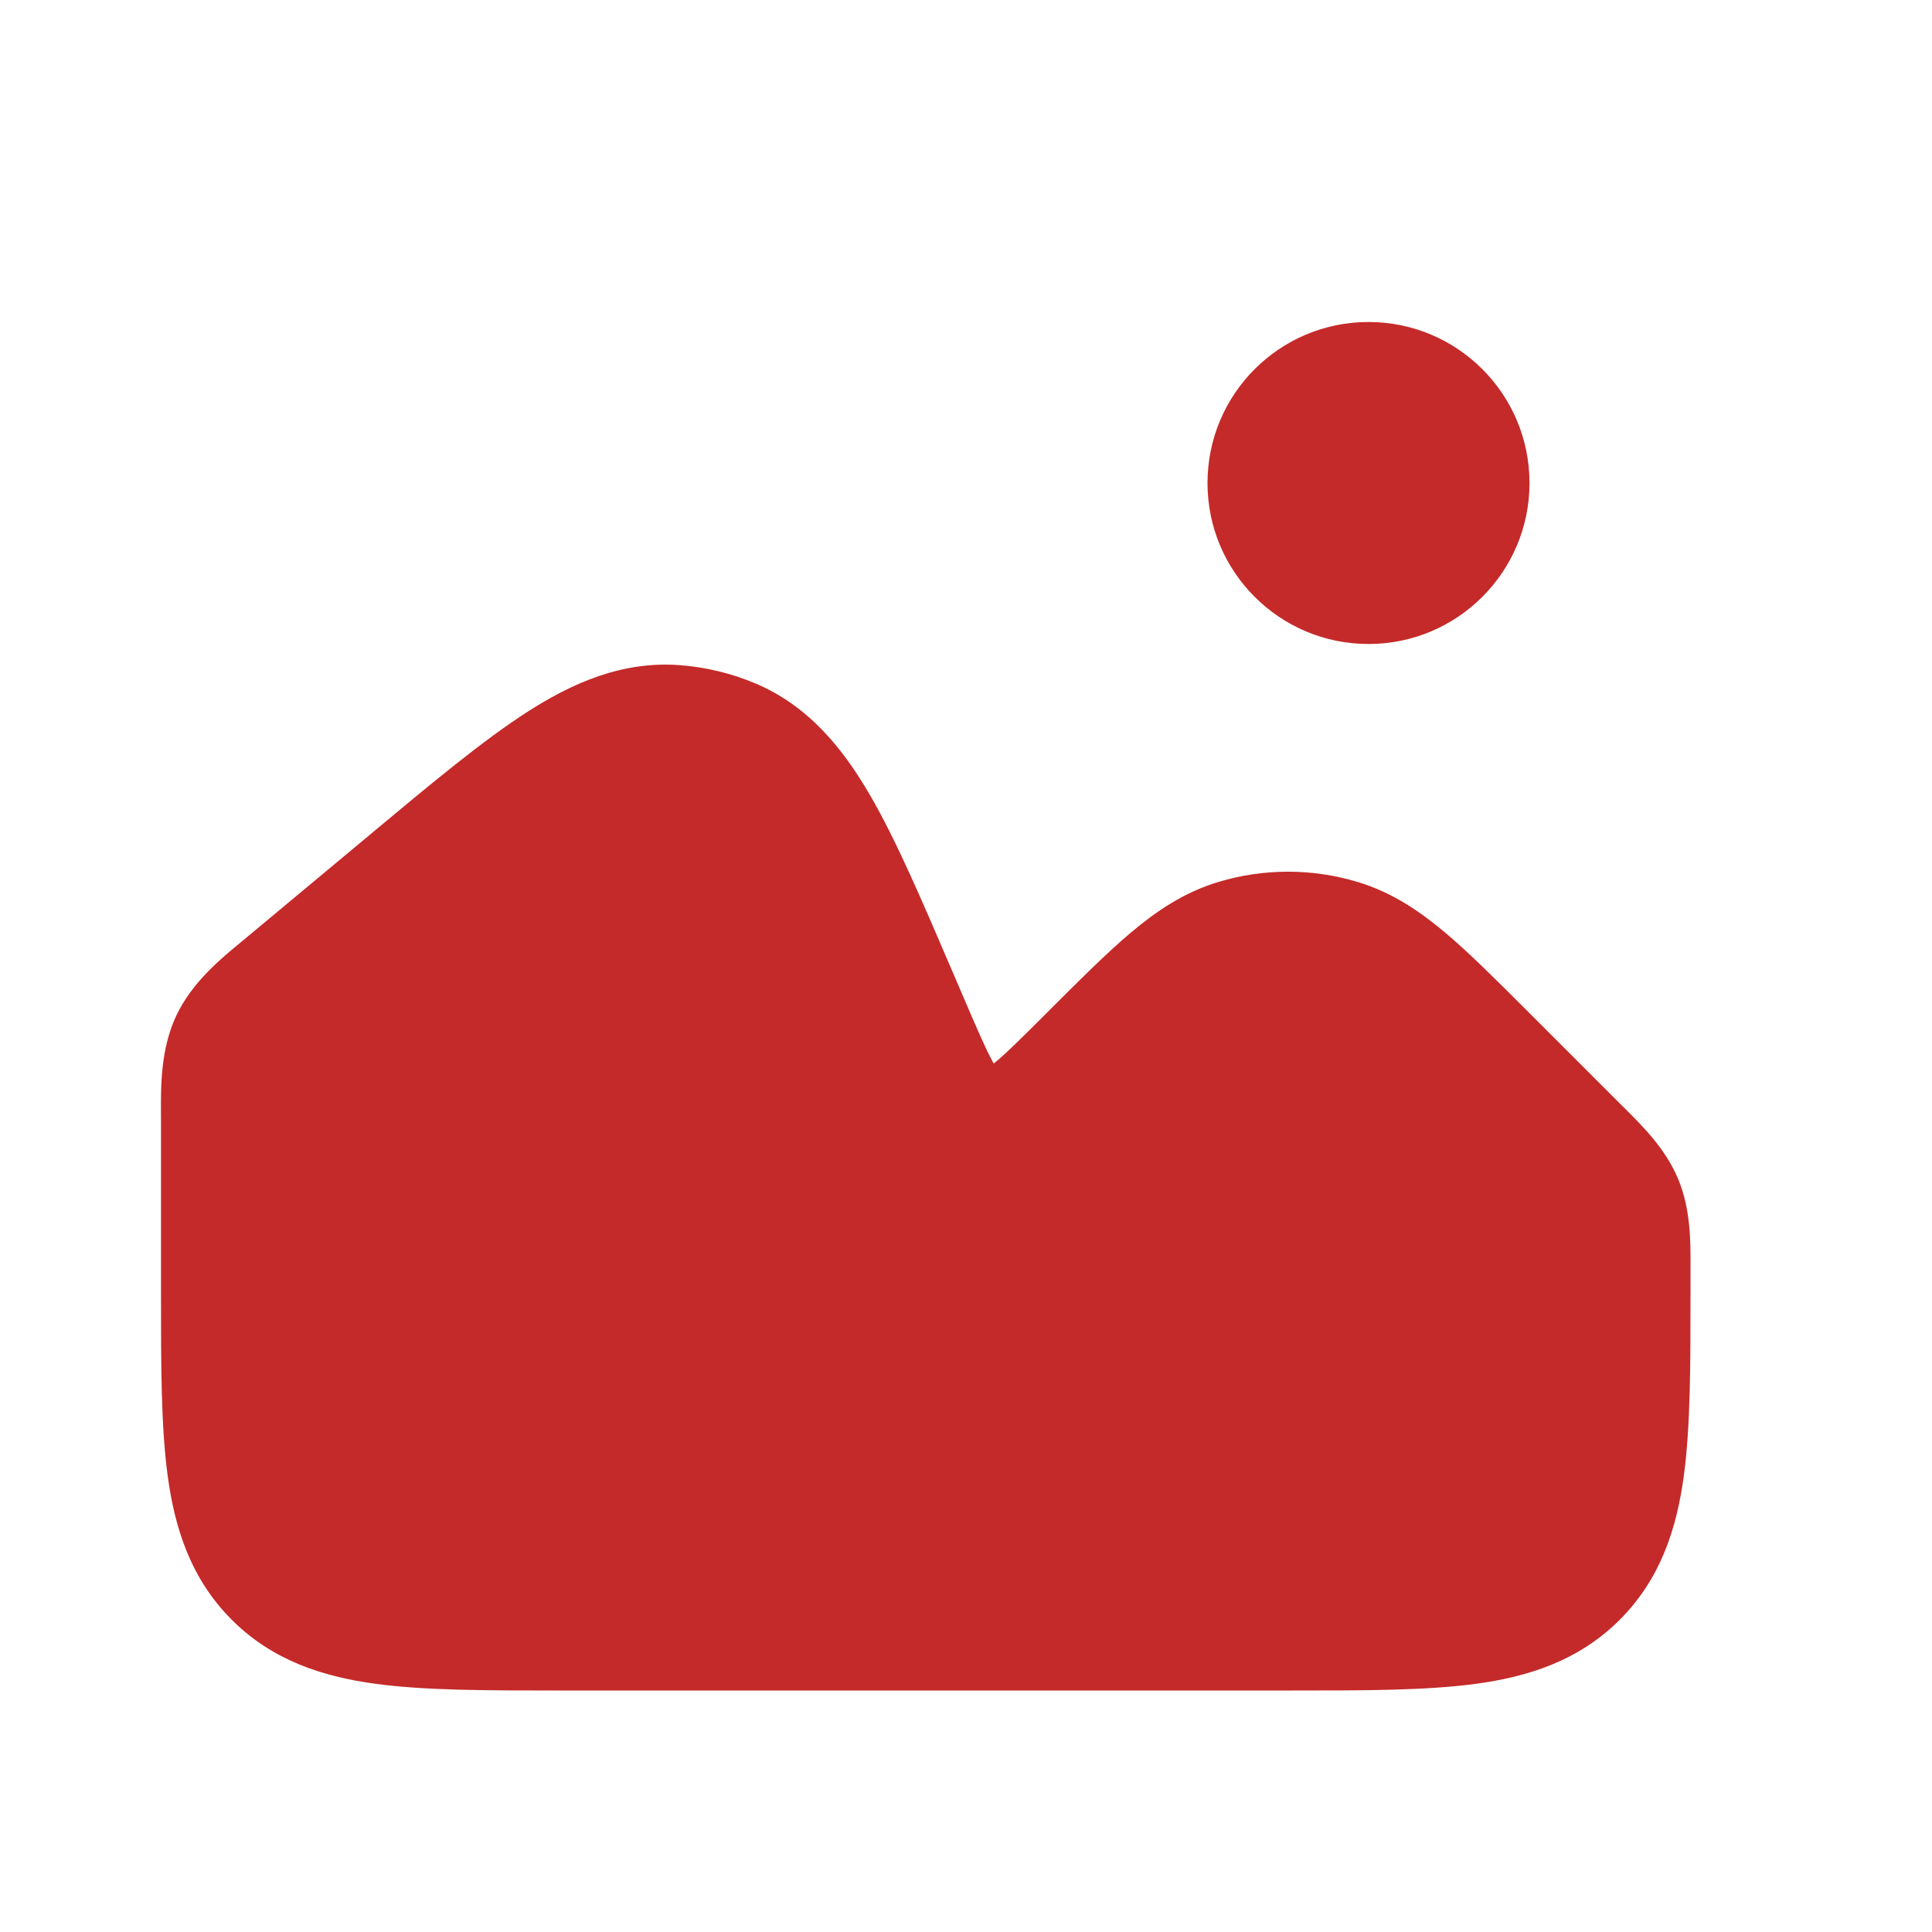 <?xml version="1.0" encoding="UTF-8"?>
<svg xmlns="http://www.w3.org/2000/svg" width="42" height="42" viewBox="0 0 42 42" fill="none">
  <path d="M33.25 10.5C33.25 12.433 31.683 14 29.75 14C27.817 14 26.25 12.433 26.25 10.5C26.25 8.567 27.817 7 29.75 7C31.683 7 33.25 8.567 33.25 10.5Z" fill="#C42A29"></path>
  <path d="M9.146 19.503L6.509 21.701C5.89 22.217 5.58 22.475 5.415 22.827C5.25 23.18 5.25 23.583 5.25 24.389V28C5.25 31.3 5.25 32.95 6.275 33.975C7.3 35 8.95 35 12.25 35H28C31.3 35 32.95 35 33.975 33.975C35 32.95 35 31.3 35 28V27.7C35 26.984 35 26.627 34.867 26.305C34.734 25.984 34.481 25.731 33.975 25.225L33.975 25.225L32.026 23.276C30.578 21.827 29.853 21.103 29.011 20.849C28.352 20.65 27.648 20.65 26.989 20.849C26.147 21.103 25.422 21.827 23.974 23.276C22.949 24.301 22.437 24.813 21.893 24.909C21.47 24.983 21.034 24.899 20.669 24.673C20.199 24.382 19.914 23.716 19.343 22.385L19.136 21.901C17.738 18.639 17.039 17.008 15.724 16.462C15.384 16.321 15.023 16.235 14.655 16.206C13.236 16.095 11.873 17.231 9.146 19.503Z" fill="#C42A29"></path>
  <path fill-rule="evenodd" clip-rule="evenodd" d="M13.34 18.431C12.592 18.914 11.665 19.682 10.267 20.848L7.63 23.045C7.298 23.321 7.132 23.461 7.021 23.571C7.019 23.573 7.017 23.575 7.015 23.577C7.015 23.579 7.015 23.582 7.014 23.585C7.001 23.741 7 23.958 7 24.389V28C7 29.699 7.004 30.798 7.113 31.607C7.215 32.366 7.379 32.604 7.513 32.737C7.646 32.871 7.884 33.035 8.643 33.138C9.452 33.246 10.551 33.25 12.25 33.25H28C29.699 33.25 30.798 33.246 31.607 33.138C32.366 33.035 32.604 32.871 32.737 32.737C32.871 32.604 33.035 32.366 33.138 31.607C33.246 30.798 33.25 29.699 33.25 28V27.7C33.25 27.317 33.249 27.125 33.238 26.988C33.238 26.985 33.238 26.982 33.238 26.98C33.236 26.978 33.235 26.976 33.233 26.974C33.145 26.872 33.014 26.739 32.754 26.479C32.749 26.474 32.743 26.468 32.737 26.462L30.789 24.514C30.043 23.768 29.561 23.288 29.163 22.953C28.783 22.632 28.603 22.554 28.506 22.524C28.176 22.425 27.824 22.425 27.494 22.524C27.397 22.554 27.217 22.632 26.837 22.953C26.439 23.287 25.957 23.768 25.211 24.514L25.16 24.565C24.692 25.033 24.257 25.468 23.868 25.789C23.461 26.126 22.913 26.506 22.195 26.632C21.349 26.781 20.479 26.613 19.748 26.161C19.129 25.777 18.761 25.221 18.508 24.757C18.266 24.314 18.024 23.749 17.764 23.141L17.528 22.59C16.811 20.917 16.334 19.812 15.886 19.043C15.452 18.295 15.194 18.137 15.054 18.079C14.883 18.008 14.703 17.965 14.519 17.951C14.367 17.939 14.066 17.963 13.34 18.431ZM35.212 23.988C35.246 24.021 35.282 24.056 35.318 24.092C35.711 24.482 36.211 24.978 36.484 25.636C36.756 26.293 36.753 26.998 36.75 27.551C36.75 27.602 36.75 27.652 36.75 27.7L36.75 28.115C36.75 29.666 36.75 31.003 36.606 32.074C36.452 33.221 36.104 34.32 35.212 35.212C34.32 36.104 33.221 36.452 32.074 36.606C31.003 36.75 29.667 36.75 28.115 36.75H12.135C10.583 36.75 9.247 36.75 8.176 36.606C7.029 36.452 5.93 36.104 5.038 35.212C4.146 34.32 3.798 33.221 3.644 32.074C3.5 31.003 3.5 29.667 3.5 28.115L3.5 24.389C3.5 24.335 3.5 24.279 3.499 24.222C3.496 23.6 3.492 22.807 3.83 22.085C4.168 21.364 4.78 20.859 5.26 20.463C5.304 20.426 5.347 20.391 5.389 20.356L8.026 18.159C8.054 18.135 8.082 18.112 8.11 18.088C9.401 17.012 10.493 16.103 11.442 15.49C12.434 14.851 13.524 14.362 14.791 14.461C15.343 14.504 15.884 14.634 16.395 14.846C17.569 15.333 18.319 16.264 18.912 17.283C19.48 18.26 20.039 19.566 20.701 21.111L20.745 21.212L20.952 21.695C21.251 22.393 21.428 22.802 21.581 23.081C21.588 23.095 21.596 23.109 21.603 23.121C21.614 23.112 21.625 23.102 21.638 23.092C21.883 22.889 22.199 22.576 22.736 22.039L22.786 21.989C23.468 21.307 24.056 20.719 24.581 20.276C25.136 19.809 25.739 19.398 26.484 19.174C27.473 18.875 28.527 18.875 29.516 19.174C30.261 19.398 30.864 19.809 31.419 20.276C31.944 20.719 32.532 21.307 33.214 21.989L35.185 23.96L35.212 23.988Z" fill="#C42A29"></path>
</svg>
